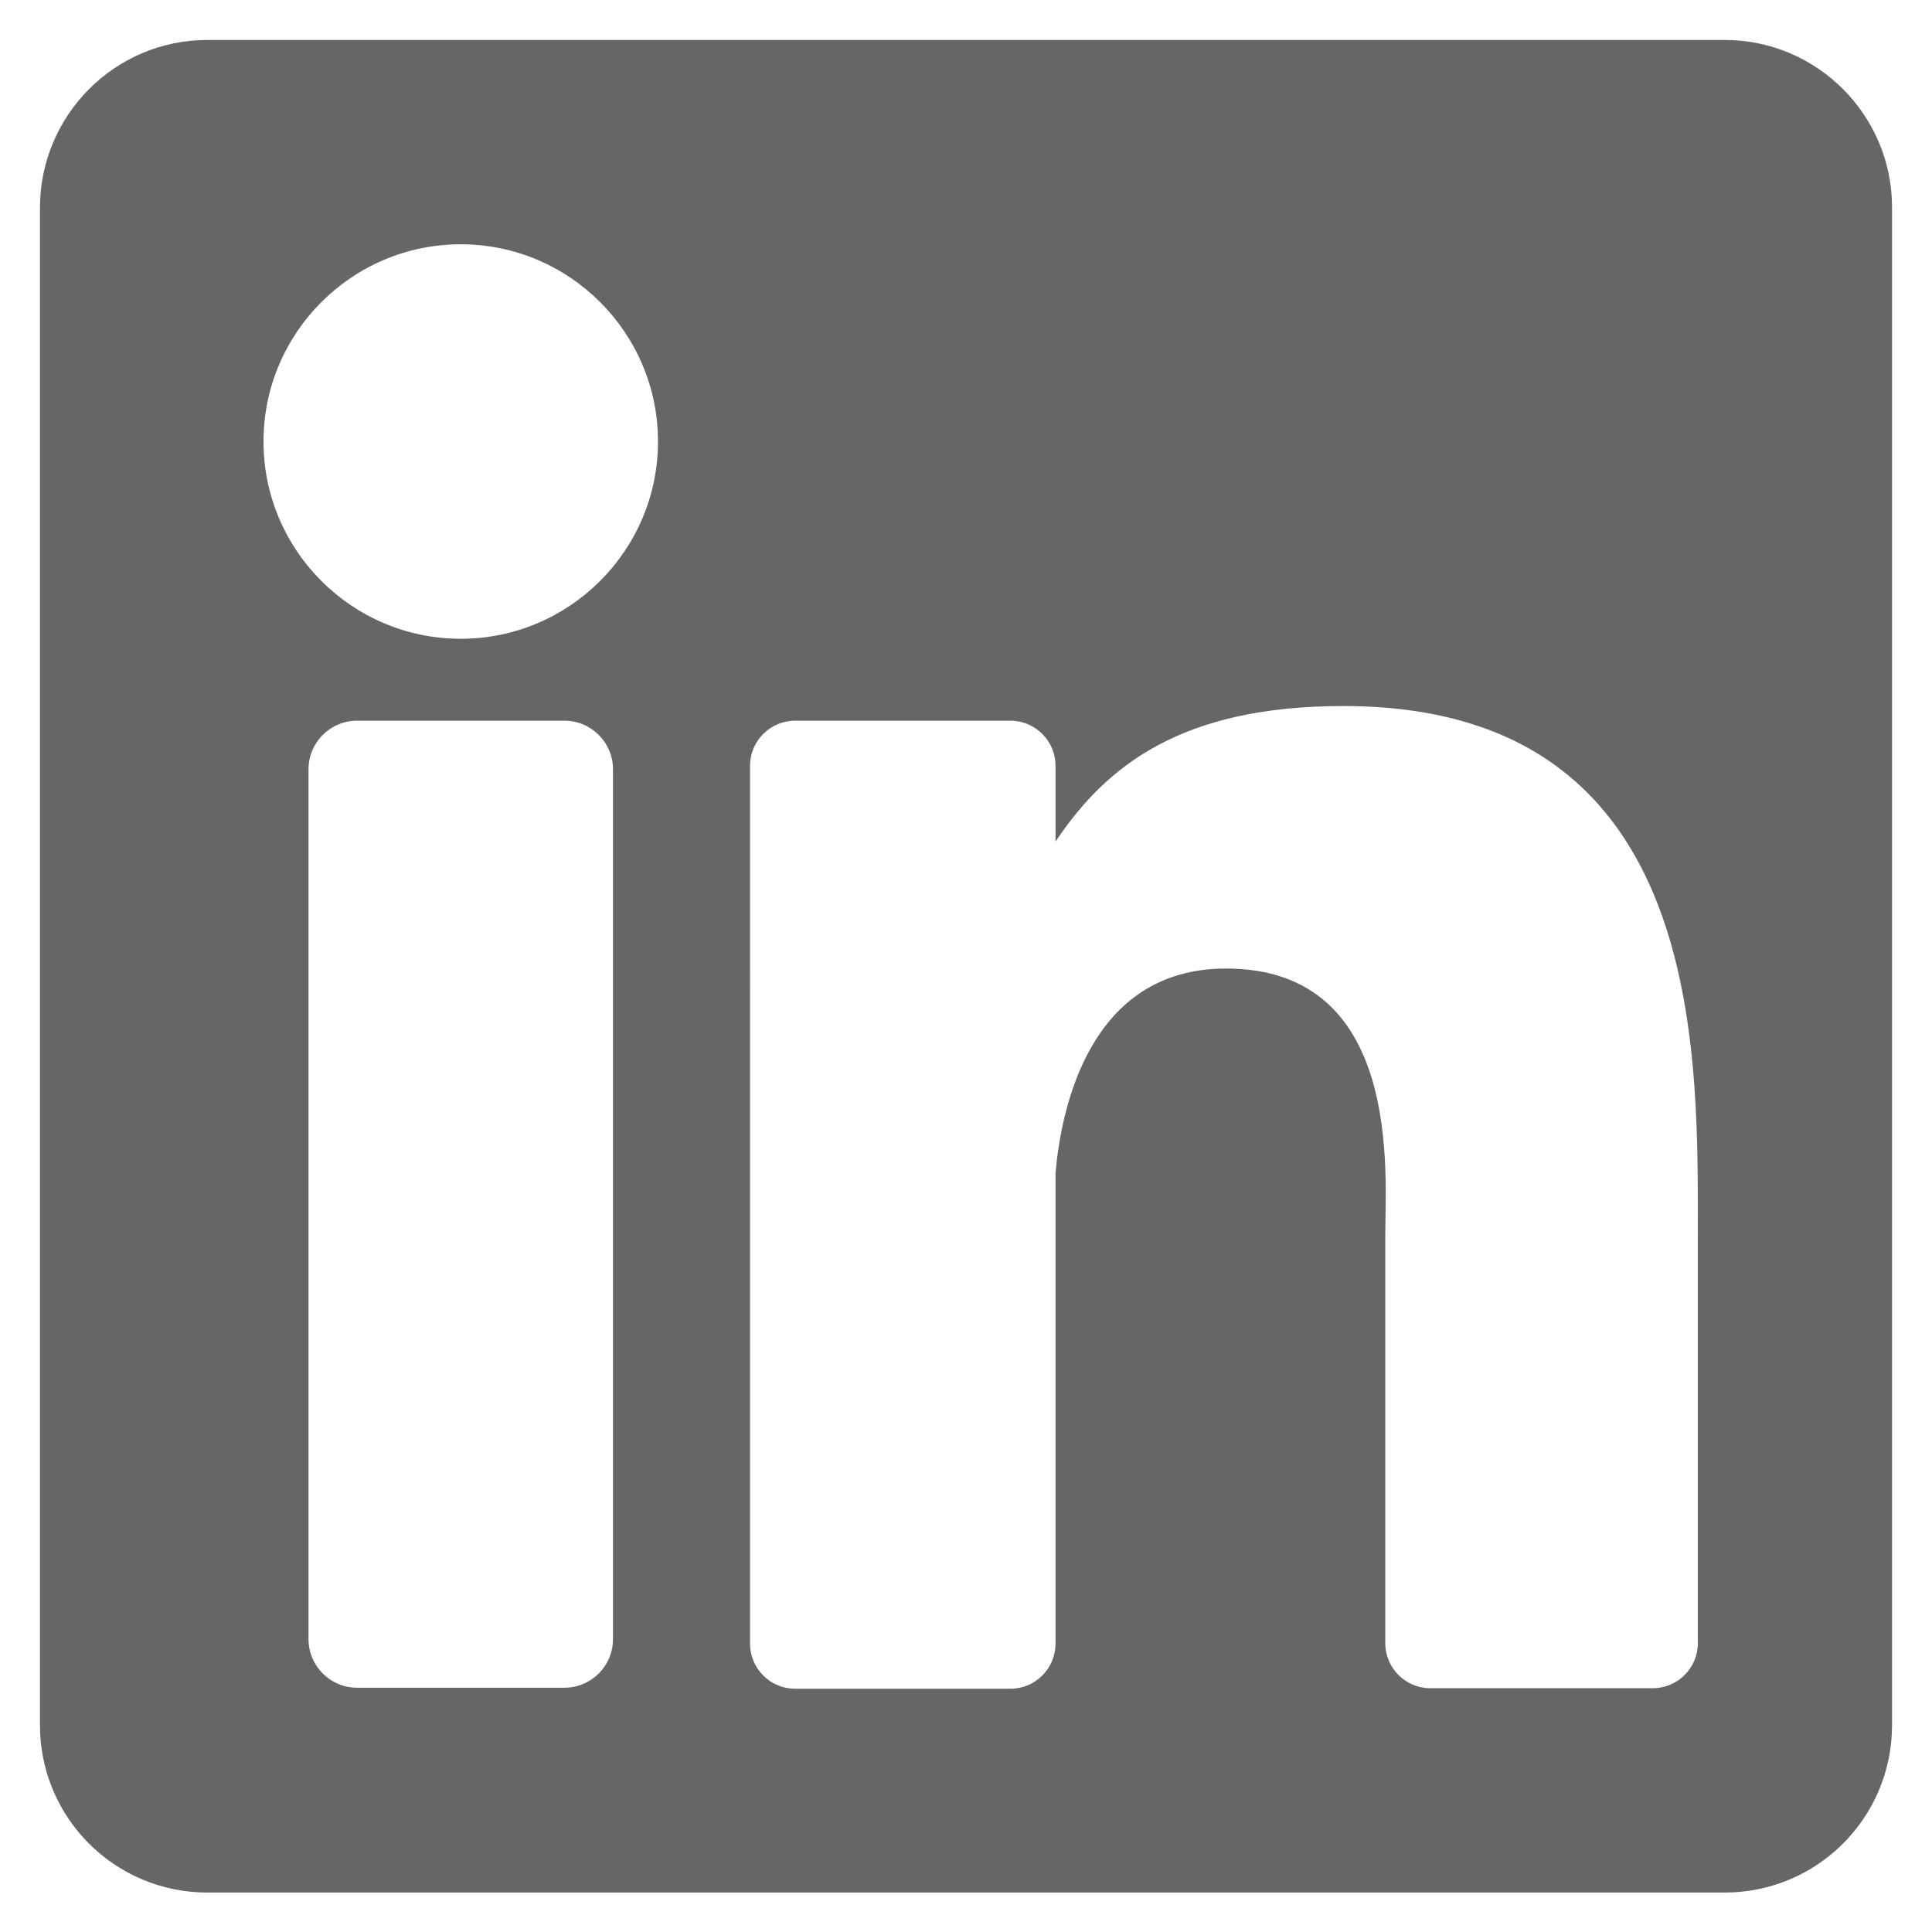 <?xml version="1.0" encoding="utf-8"?>
<!-- Generator: Adobe Illustrator 24.0.2, SVG Export Plug-In . SVG Version: 6.00 Build 0)  -->
<svg version="1.1" id="Layer_1" xmlns="http://www.w3.org/2000/svg" xmlns:xlink="http://www.w3.org/1999/xlink" x="0px" y="0px"
	 viewBox="0 0 382 382" style="enable-background:new 0 0 382 382;" xml:space="preserve">
<style type="text/css">
	.st0{fill:#666666;}
</style>
<path class="st0" d="M341,7.9H41C22.7,7.9,7.9,22.8,7.9,41.1v300c0,18.3,14.8,33.1,33.1,33.1h300c18.3,0,33.1-14.8,33.1-33.1V41
	C374.1,22.8,359.3,7.9,341,7.9z M121.2,324.1c0,5.3-4.3,9.6-9.6,9.6h-41c-5.3,0-9.6-4.3-9.6-9.6v-172c0-5.3,4.3-9.6,9.6-9.6h41
	c5.3,0,9.6,4.3,9.6,9.6V324.1z M91.1,126.3c-21.5,0-39-17.5-39-39s17.5-39,39-39s39,17.5,39,39S112.6,126.3,91.1,126.3z
	 M335.7,324.9c0,4.9-4,8.9-8.9,8.9h-44c-4.9,0-8.9-4-8.9-8.9v-80.7c0-12,3.5-52.7-31.5-52.7c-27.1,0-32.6,27.9-33.7,40.4V325
	c0,4.9-4,8.9-8.9,8.9h-42.6c-4.9,0-8.9-4-8.9-8.9V151.4c0-4.9,4-8.9,8.9-8.9h42.6c4.9,0,8.9,4,8.9,8.9v15
	c10.1-15.1,25-26.8,56.9-26.8c70.5,0,70.1,65.9,70.1,102.1L335.7,324.9L335.7,324.9z"/>
</svg>
